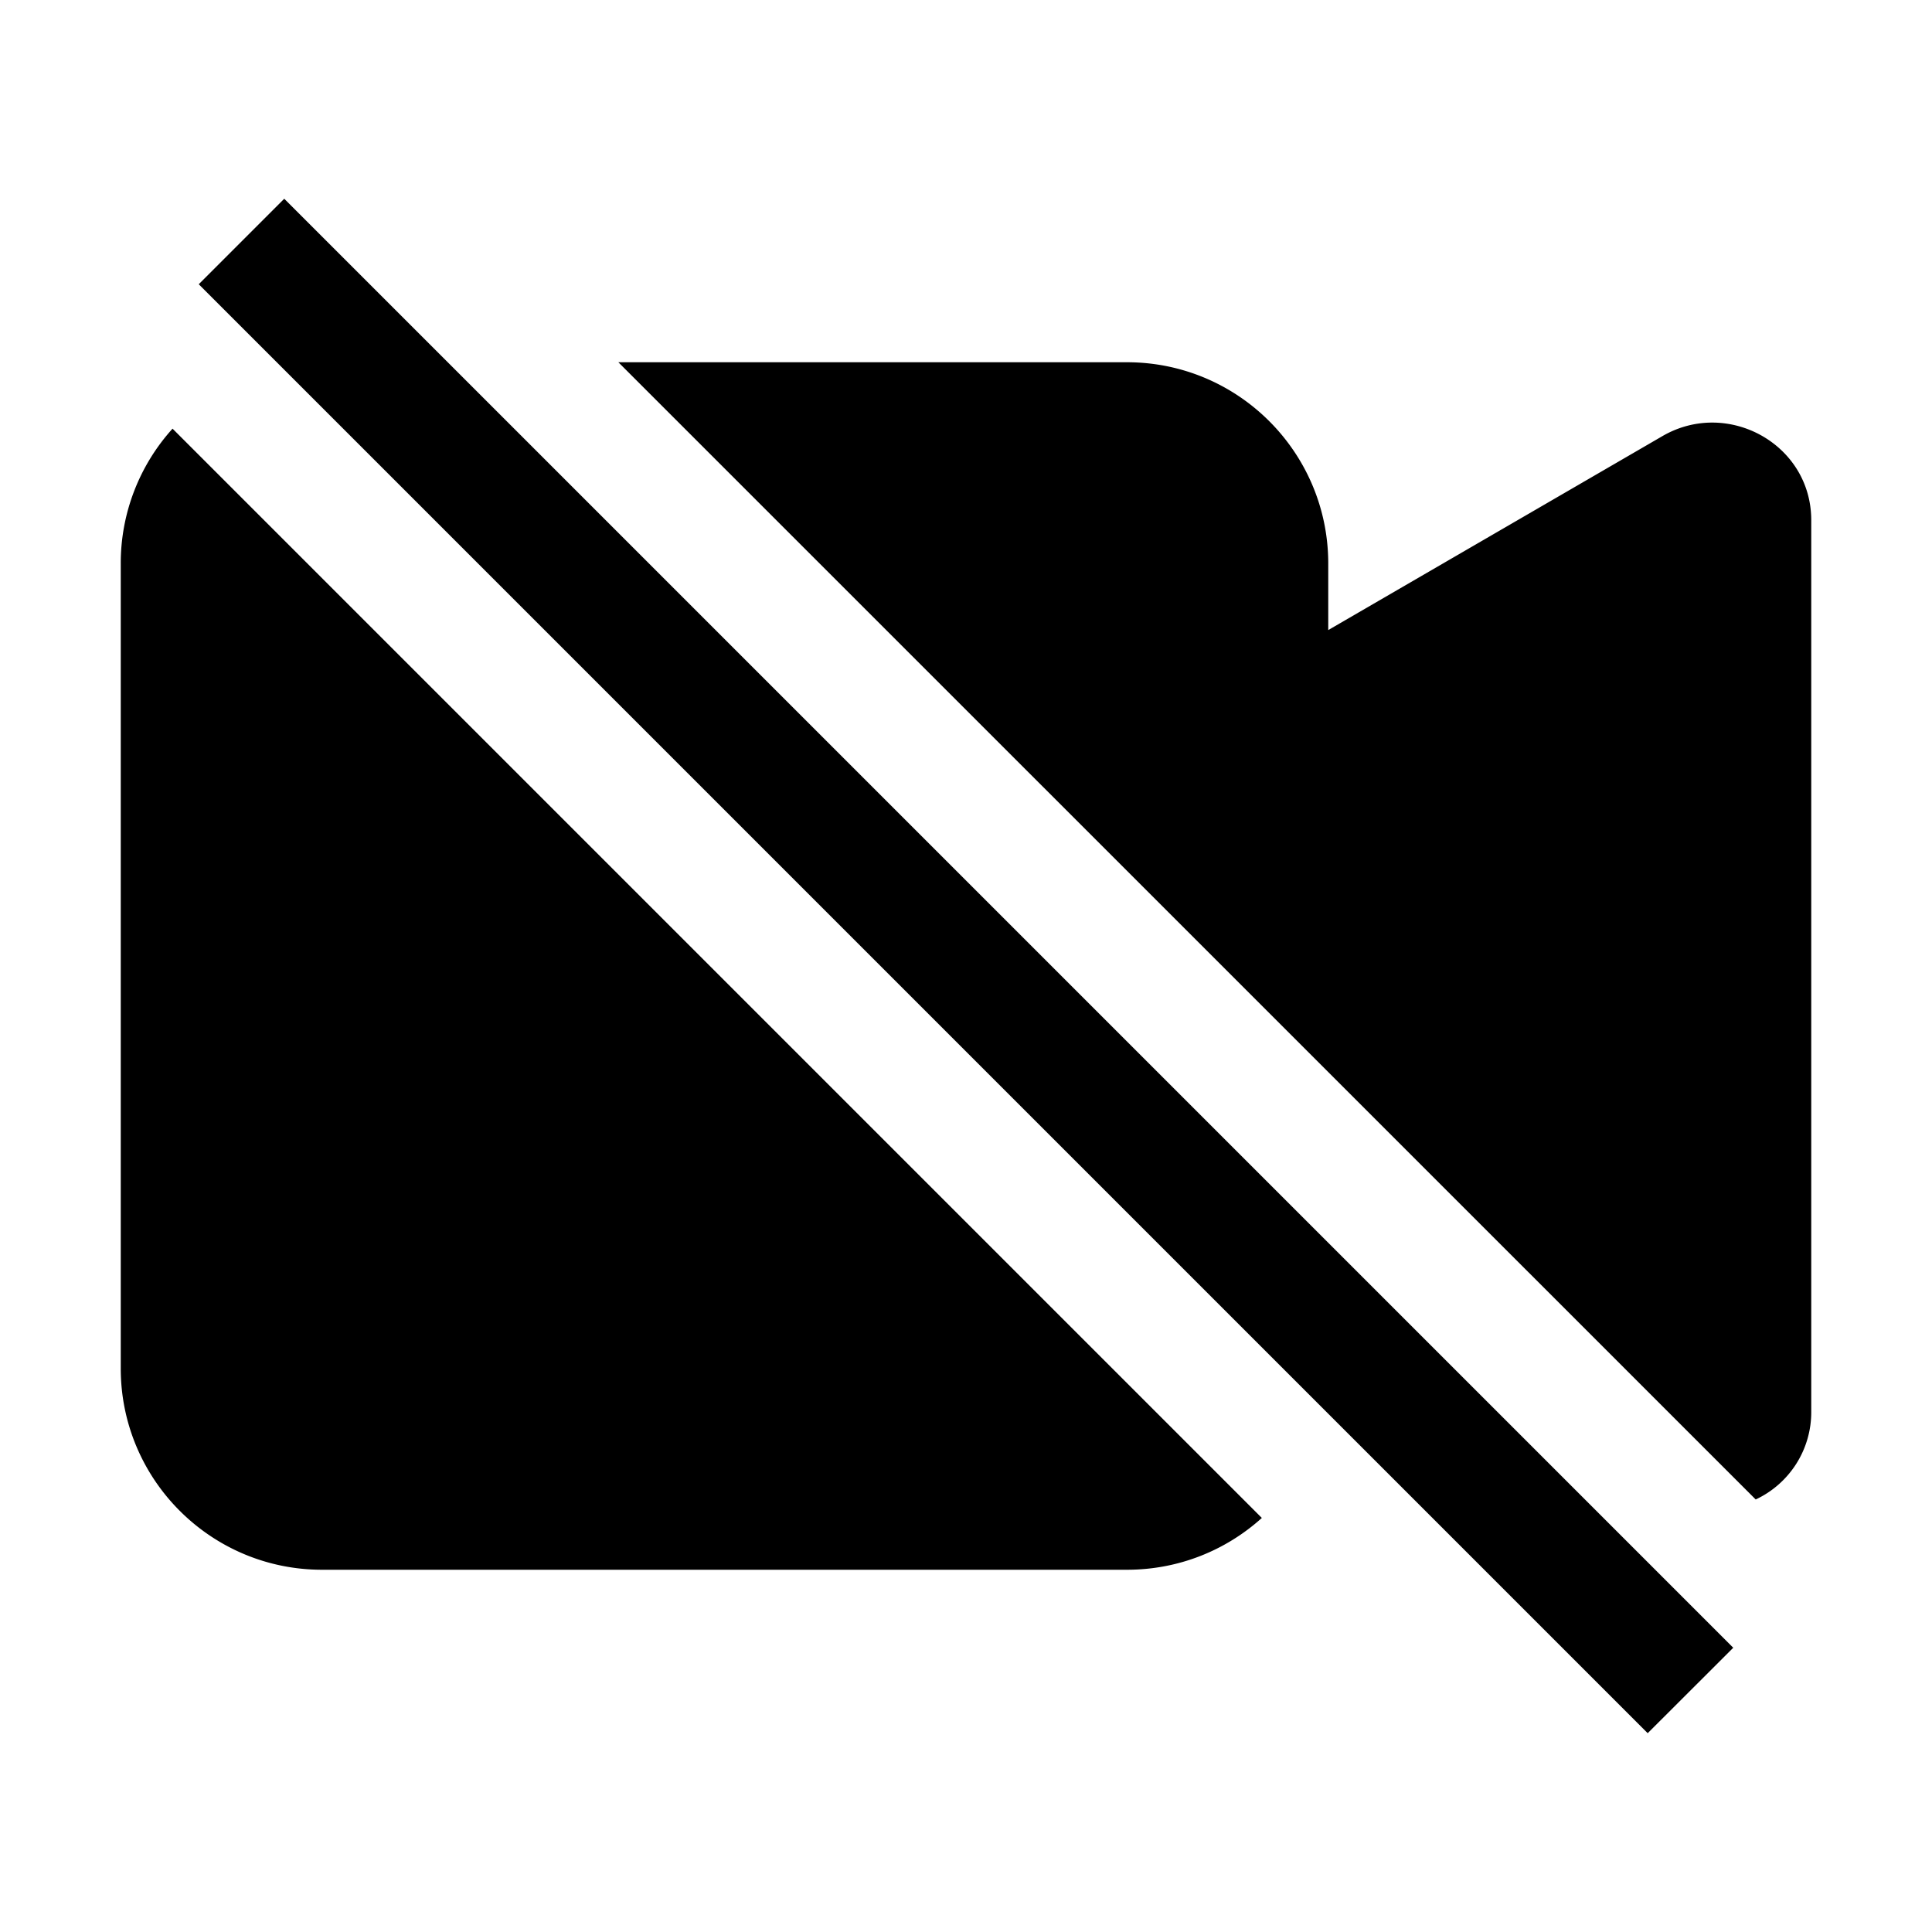 <svg width="1em" height="1em" viewBox="0 0 16 16" class="bi bi-camera-video-off-fill" fill="currentColor" xmlns="http://www.w3.org/2000/svg">
  <path d="M1.429 3.55A1.66 1.66 0 0 0 1 4.667v6.666C1 12.253 1.746 13 2.667 13h6.666c.43 0 .821-.162 1.117-.429l-9.02-9.02zm13.111 8.868a.798.798 0 0 0 .46-.726V4.308c0-.63-.693-1.01-1.233-.696L11 5.218v-.551C11 3.747 10.254 3 9.333 3H5.121l9.419 9.418z"/>
  <path fill-rule="evenodd" d="M13.646 14.354l-12-12 .708-.708 12 12-.708.707z"/>
</svg>